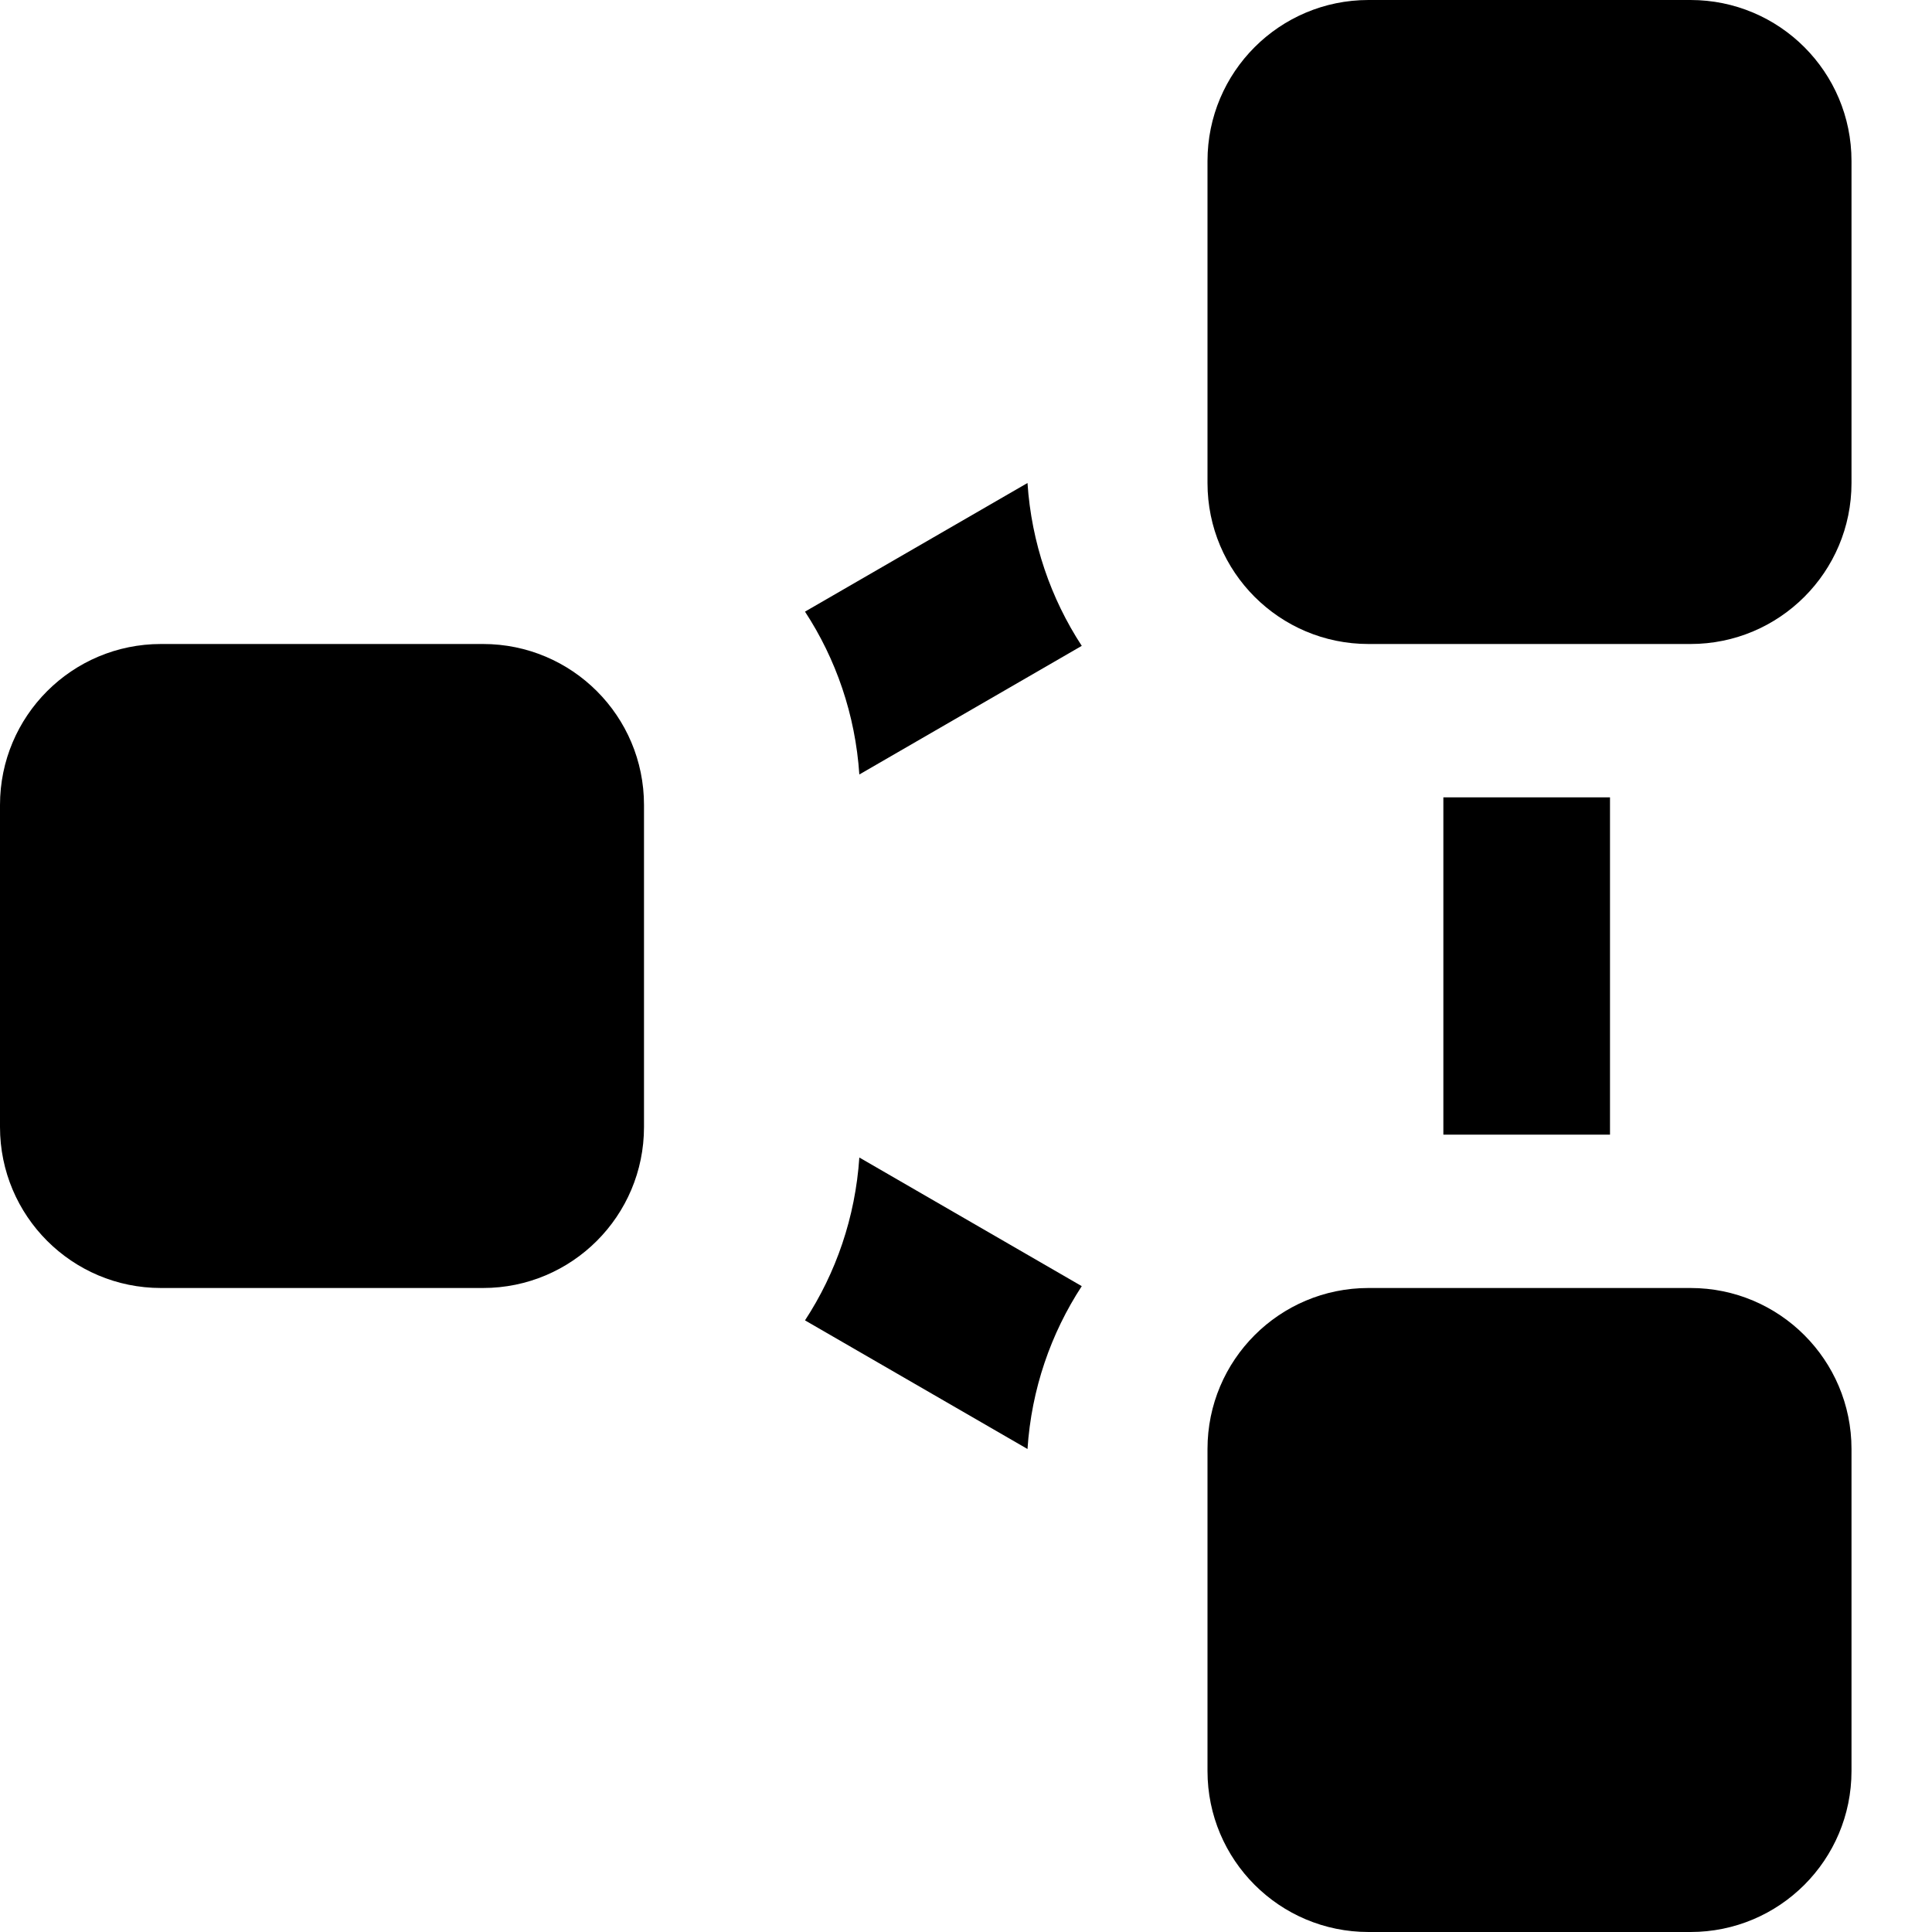 <svg width="24" height="24" viewBox="0 0 24 24" fill="none" xmlns="http://www.w3.org/2000/svg">
<path d="M15 2C15 0.895 15.895 0 17 0H21C22.105 0 23 0.895 23 2V6C23 7.105 22.105 8 21 8H17C15.895 8 15 7.105 15 6V2Z" fill="#62739D" style="fill:#62739D;fill:color(display-p3 0.384 0.451 0.616);fill-opacity:1;"/>
<path d="M15 18C15 16.895 15.895 16 17 16H21C22.105 16 23 16.895 23 18V22C23 23.105 22.105 24 21 24H17C15.895 24 15 23.105 15 22V18Z" fill="#62739D" style="fill:#62739D;fill:color(display-p3 0.384 0.451 0.616);fill-opacity:1;"/>
<path d="M0 10C0 8.895 0.895 8 2 8H6C7.105 8 8 8.895 8 10V14C8 15.105 7.105 16 6 16H2C0.895 16 0 15.105 0 14V10Z" fill="#62739D" style="fill:#62739D;fill:color(display-p3 0.384 0.451 0.616);fill-opacity:1;"/>
<path d="M12.764 6L10 7.598C10.384 8.185 10.625 8.876 10.675 9.621L13.438 8.023C13.054 7.435 12.813 6.744 12.764 6Z" fill="#BAC8EB" style="fill:#BAC8EB;fill:color(display-p3 0.729 0.784 0.922);fill-opacity:1;"/>
<path d="M17.93 9.905H20V14.095H17.93V9.905Z" fill="#BAC8EB" style="fill:#BAC8EB;fill:color(display-p3 0.729 0.784 0.922);fill-opacity:1;"/>
<path d="M13.438 15.977L10.675 14.379C10.625 15.124 10.384 15.815 10 16.402L12.764 18C12.813 17.256 13.054 16.565 13.438 15.977Z" fill="#BAC8EB" style="fill:#BAC8EB;fill:color(display-p3 0.729 0.784 0.922);fill-opacity:1;"/>
</svg>
